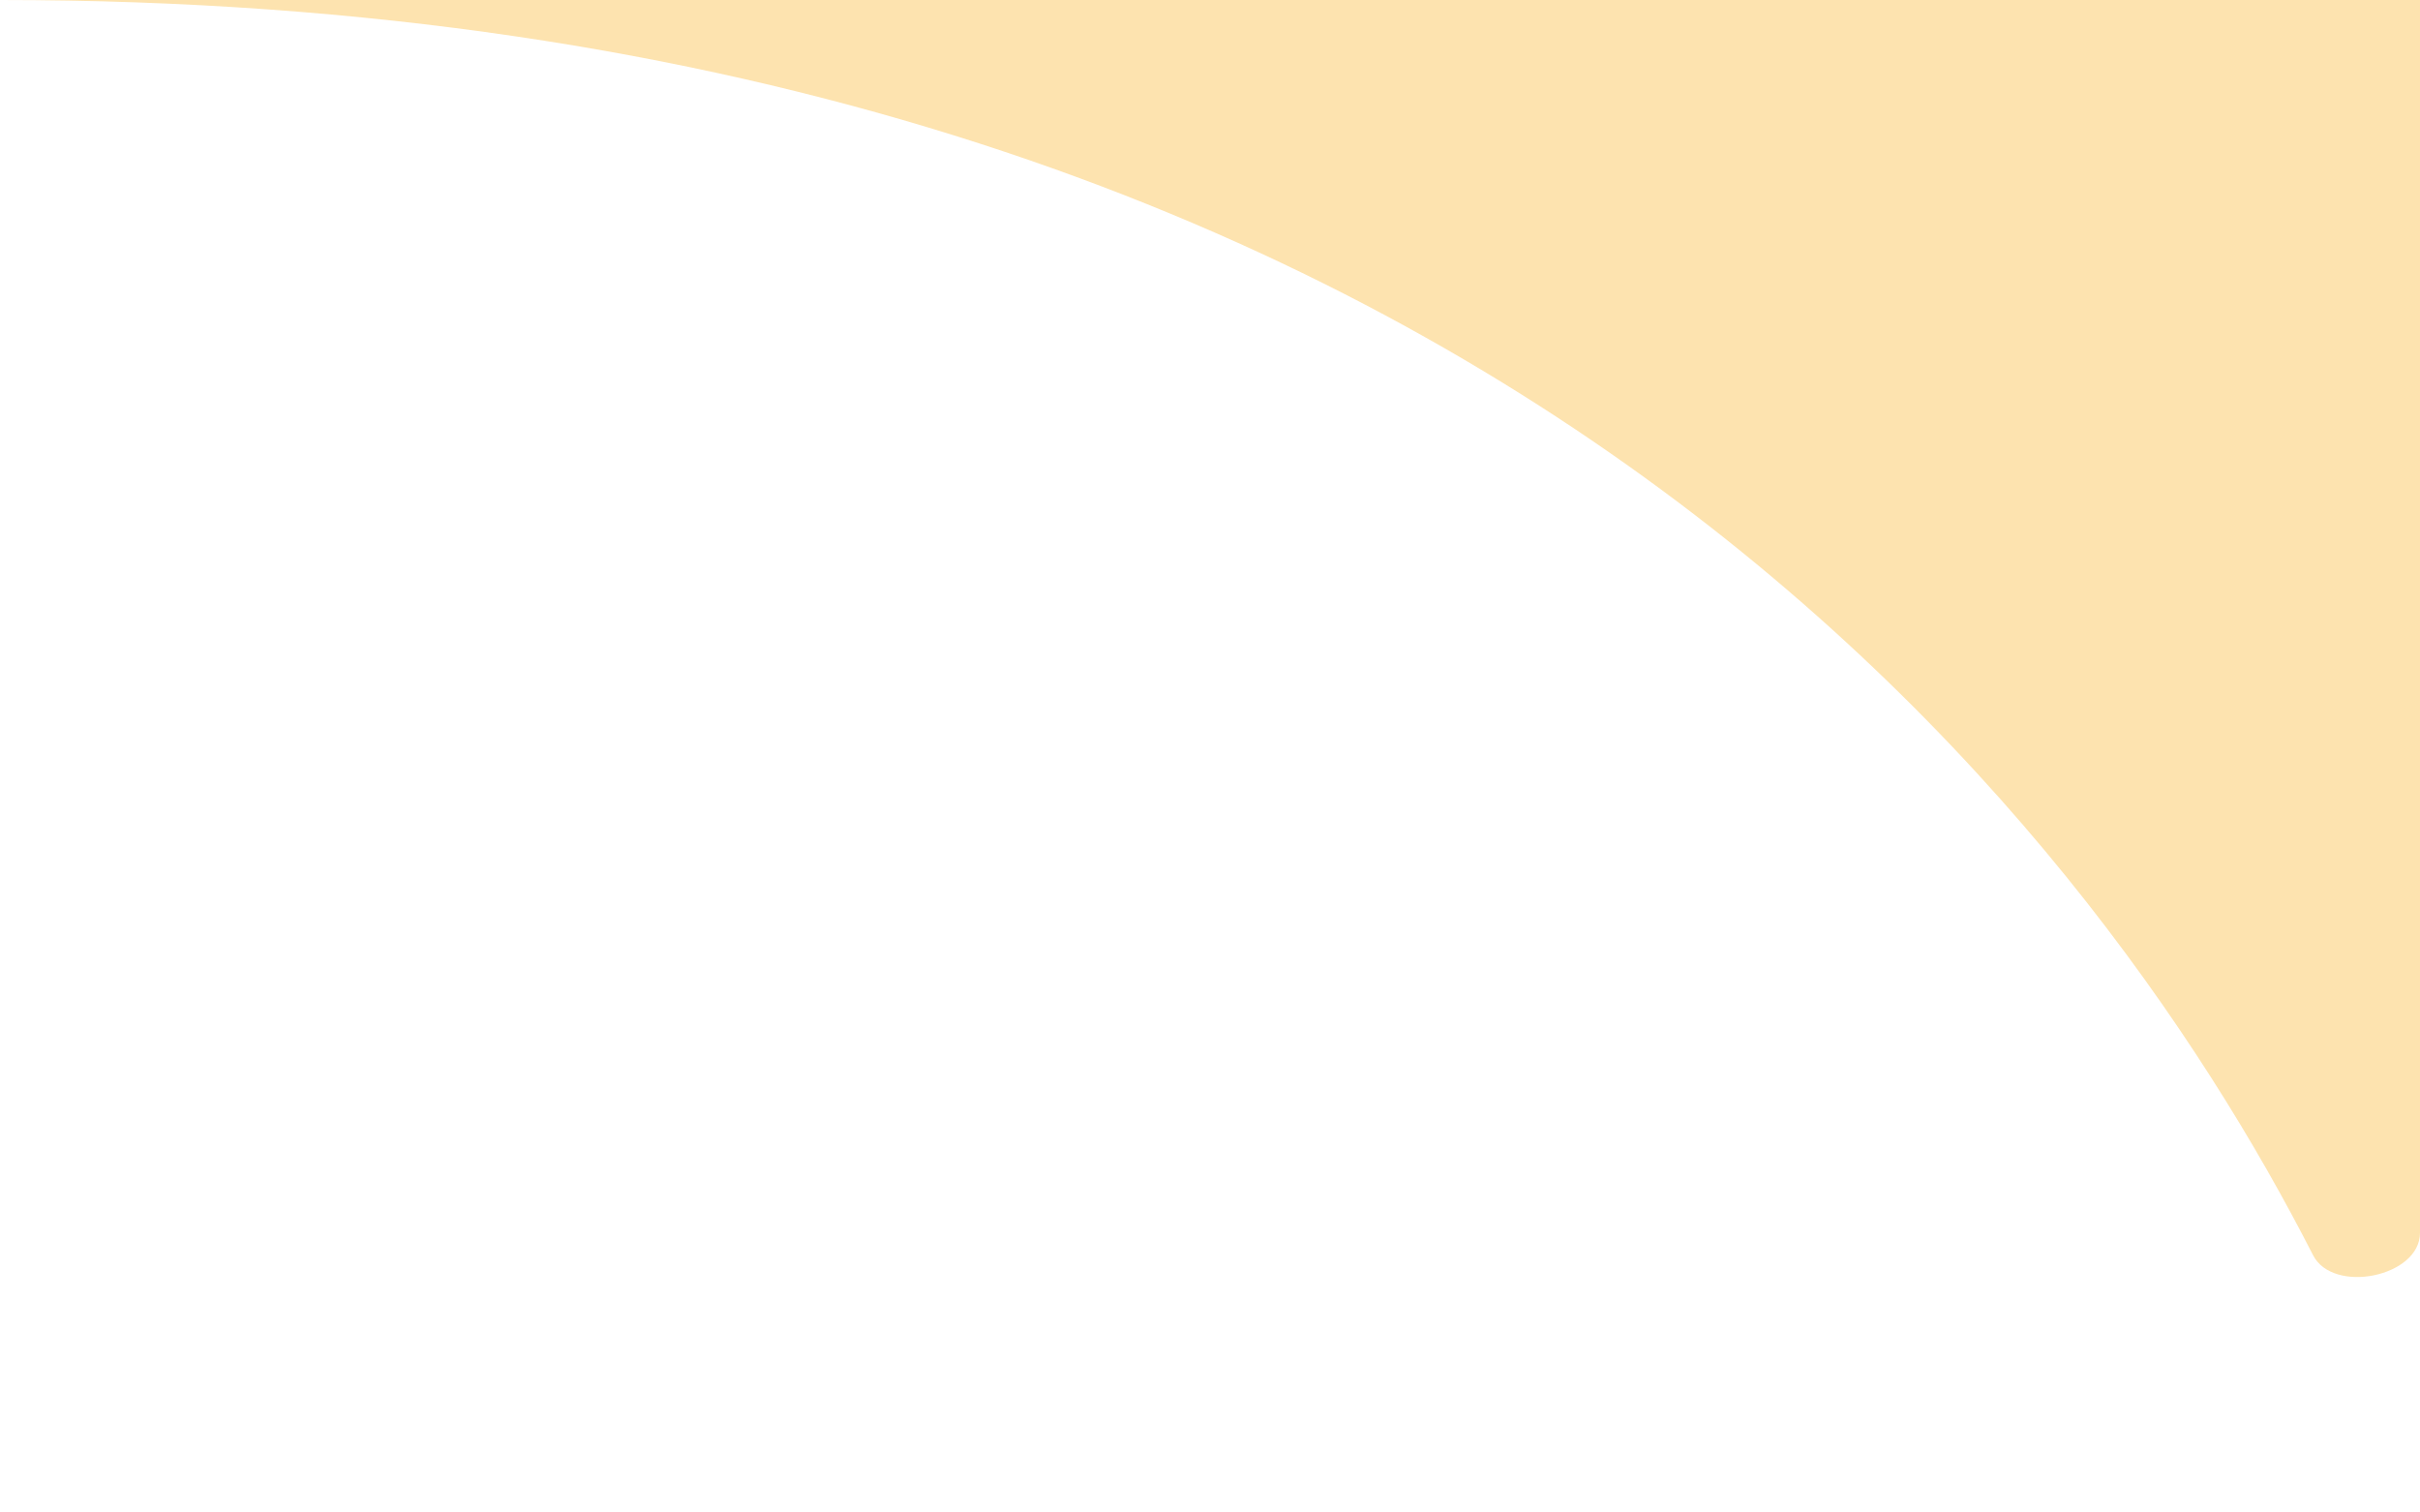 <?xml version="1.0" encoding="UTF-8"?> <svg xmlns="http://www.w3.org/2000/svg" width="32" height="20" viewBox="0 0 32 20" fill="none"><path d="M32 0V16.302C32 16.885 30.851 17.117 30.586 16.598C27.67 10.889 19.547 0 0 0H32Z" fill="#FDE3AF"></path></svg> 
